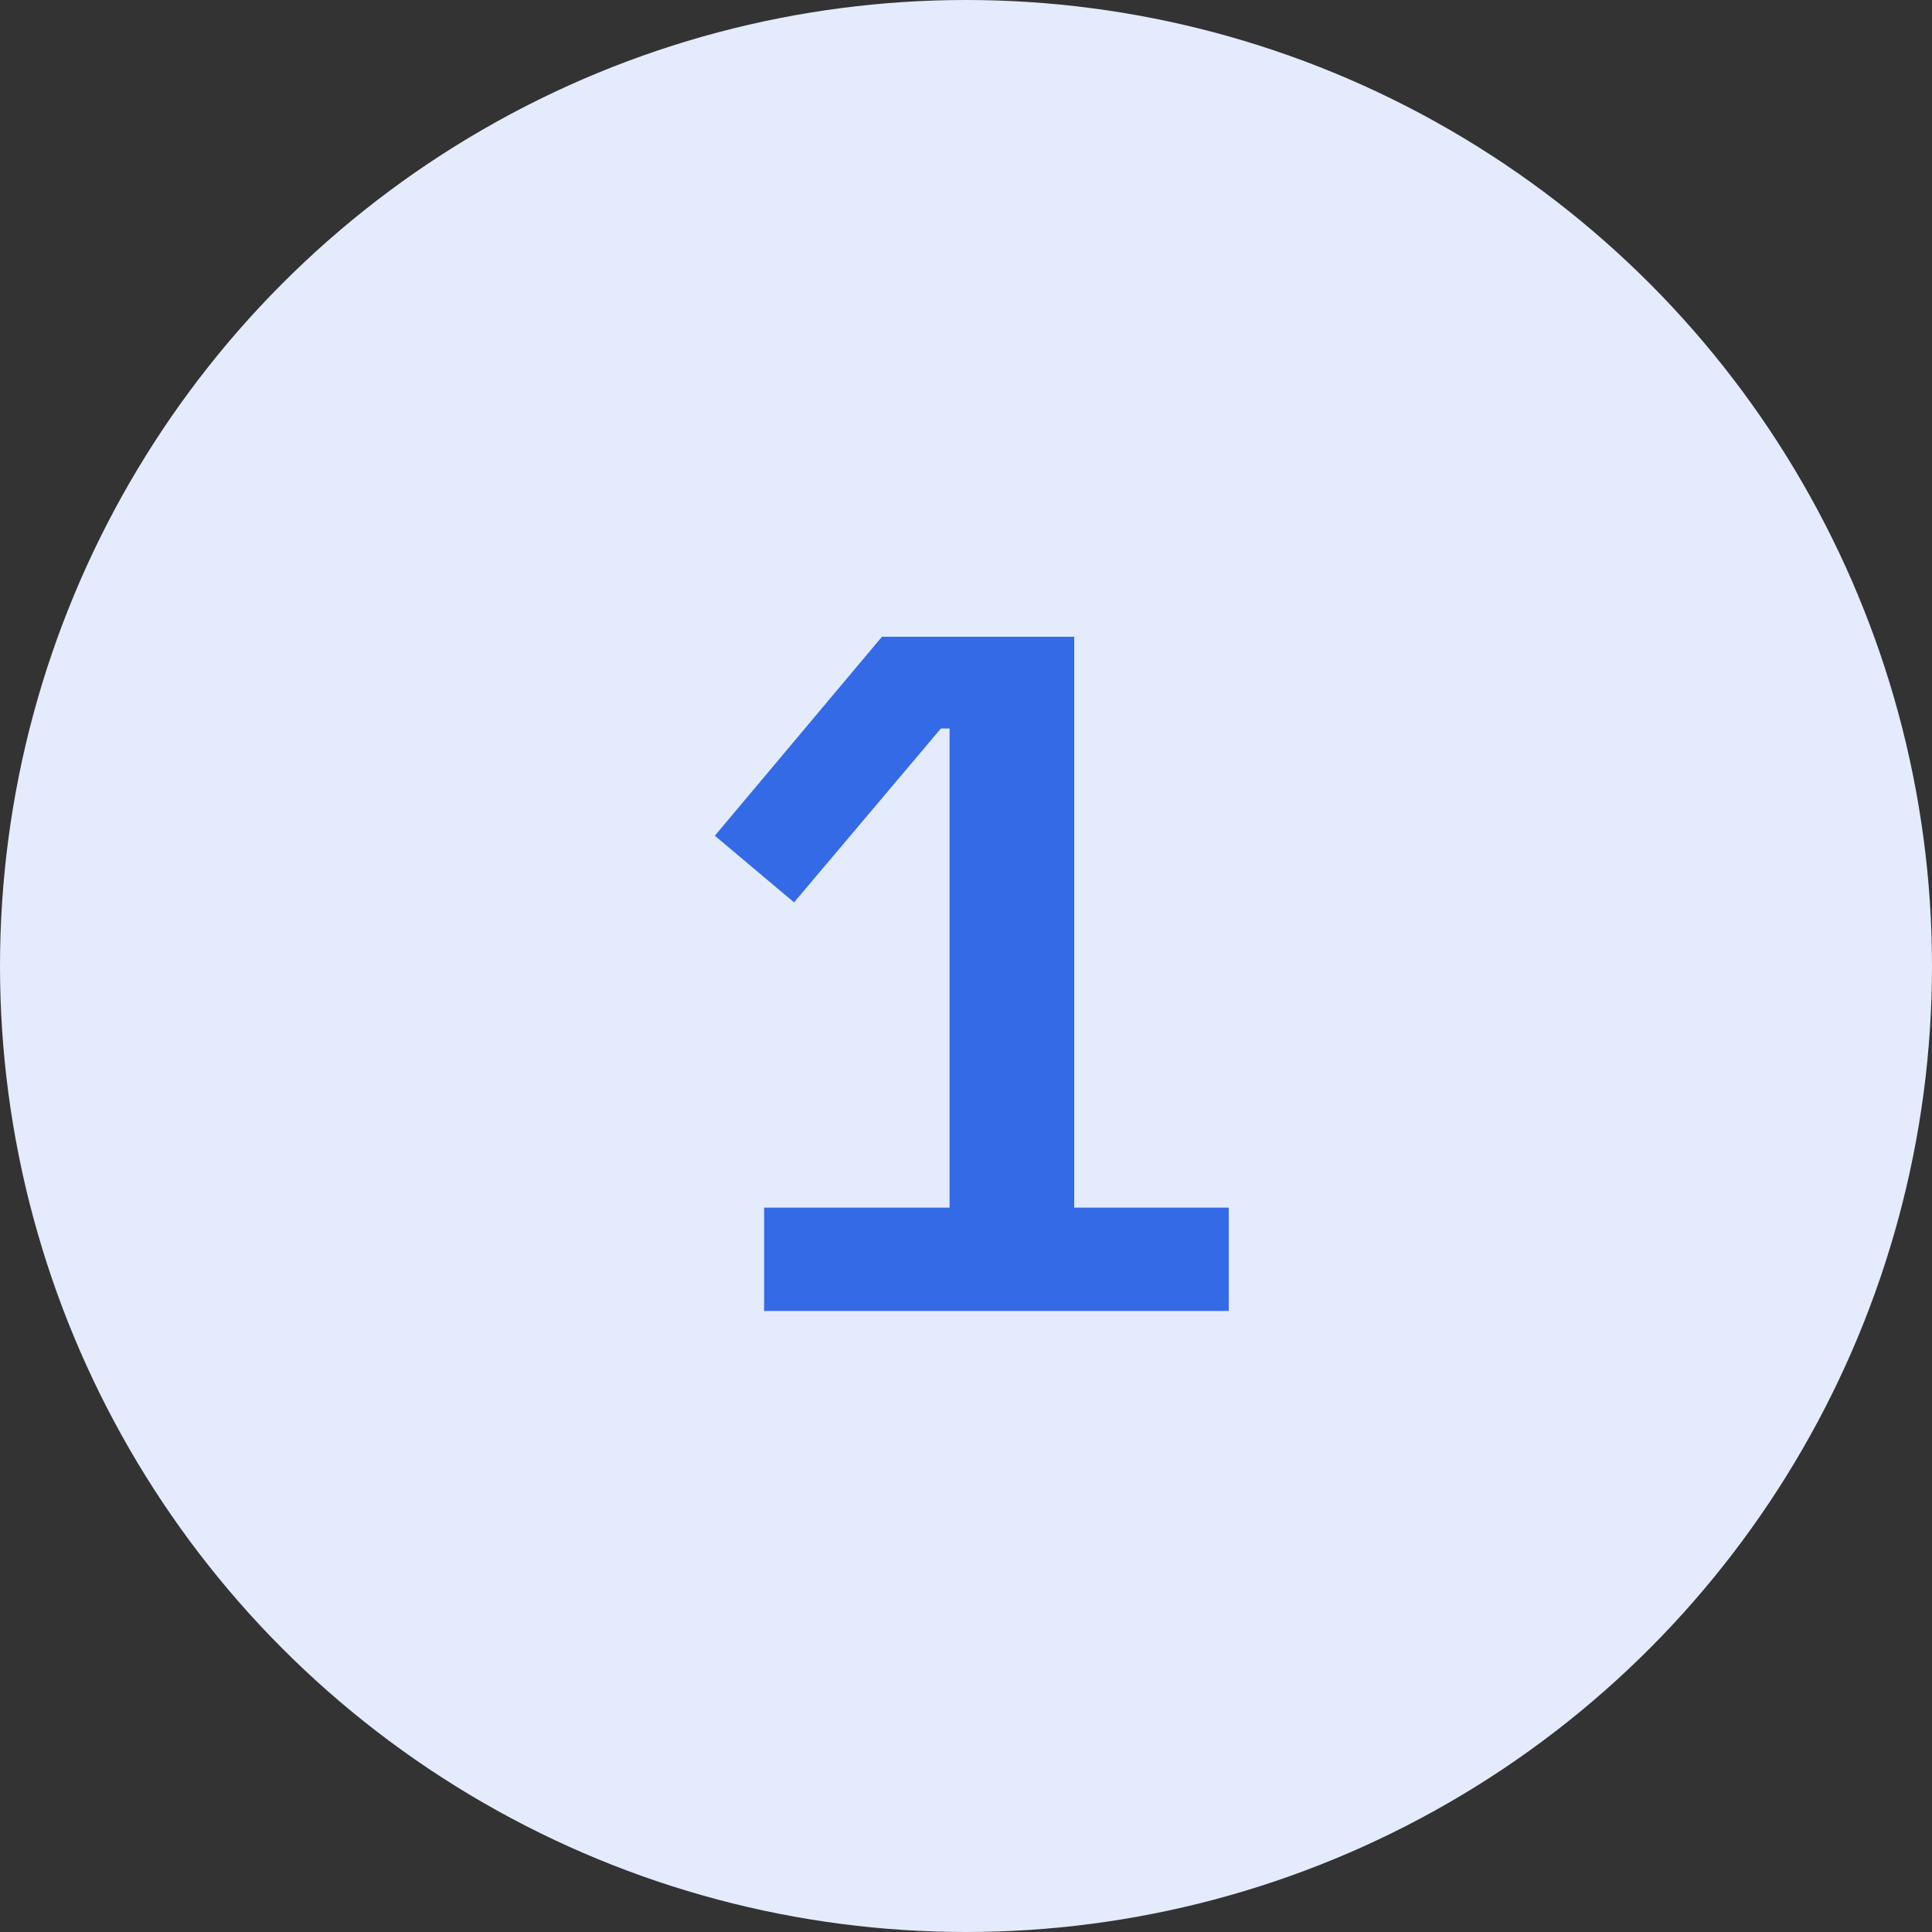<svg xmlns="http://www.w3.org/2000/svg" width="28" height="28" fill-rule="evenodd"><rect width="100%" height="100%" fill="#333333" stroke="none"/><circle fill="#e3ebfc" cx="14" cy="14" r="14"/><path fill="#356ae6" fill-rule="nonzero" d="M11.074 19v-1.498h2.688v-6.944h-.126l-2.128 2.52-1.148-.966 2.422-2.884h2.786v8.274h2.24V19z"/></svg>